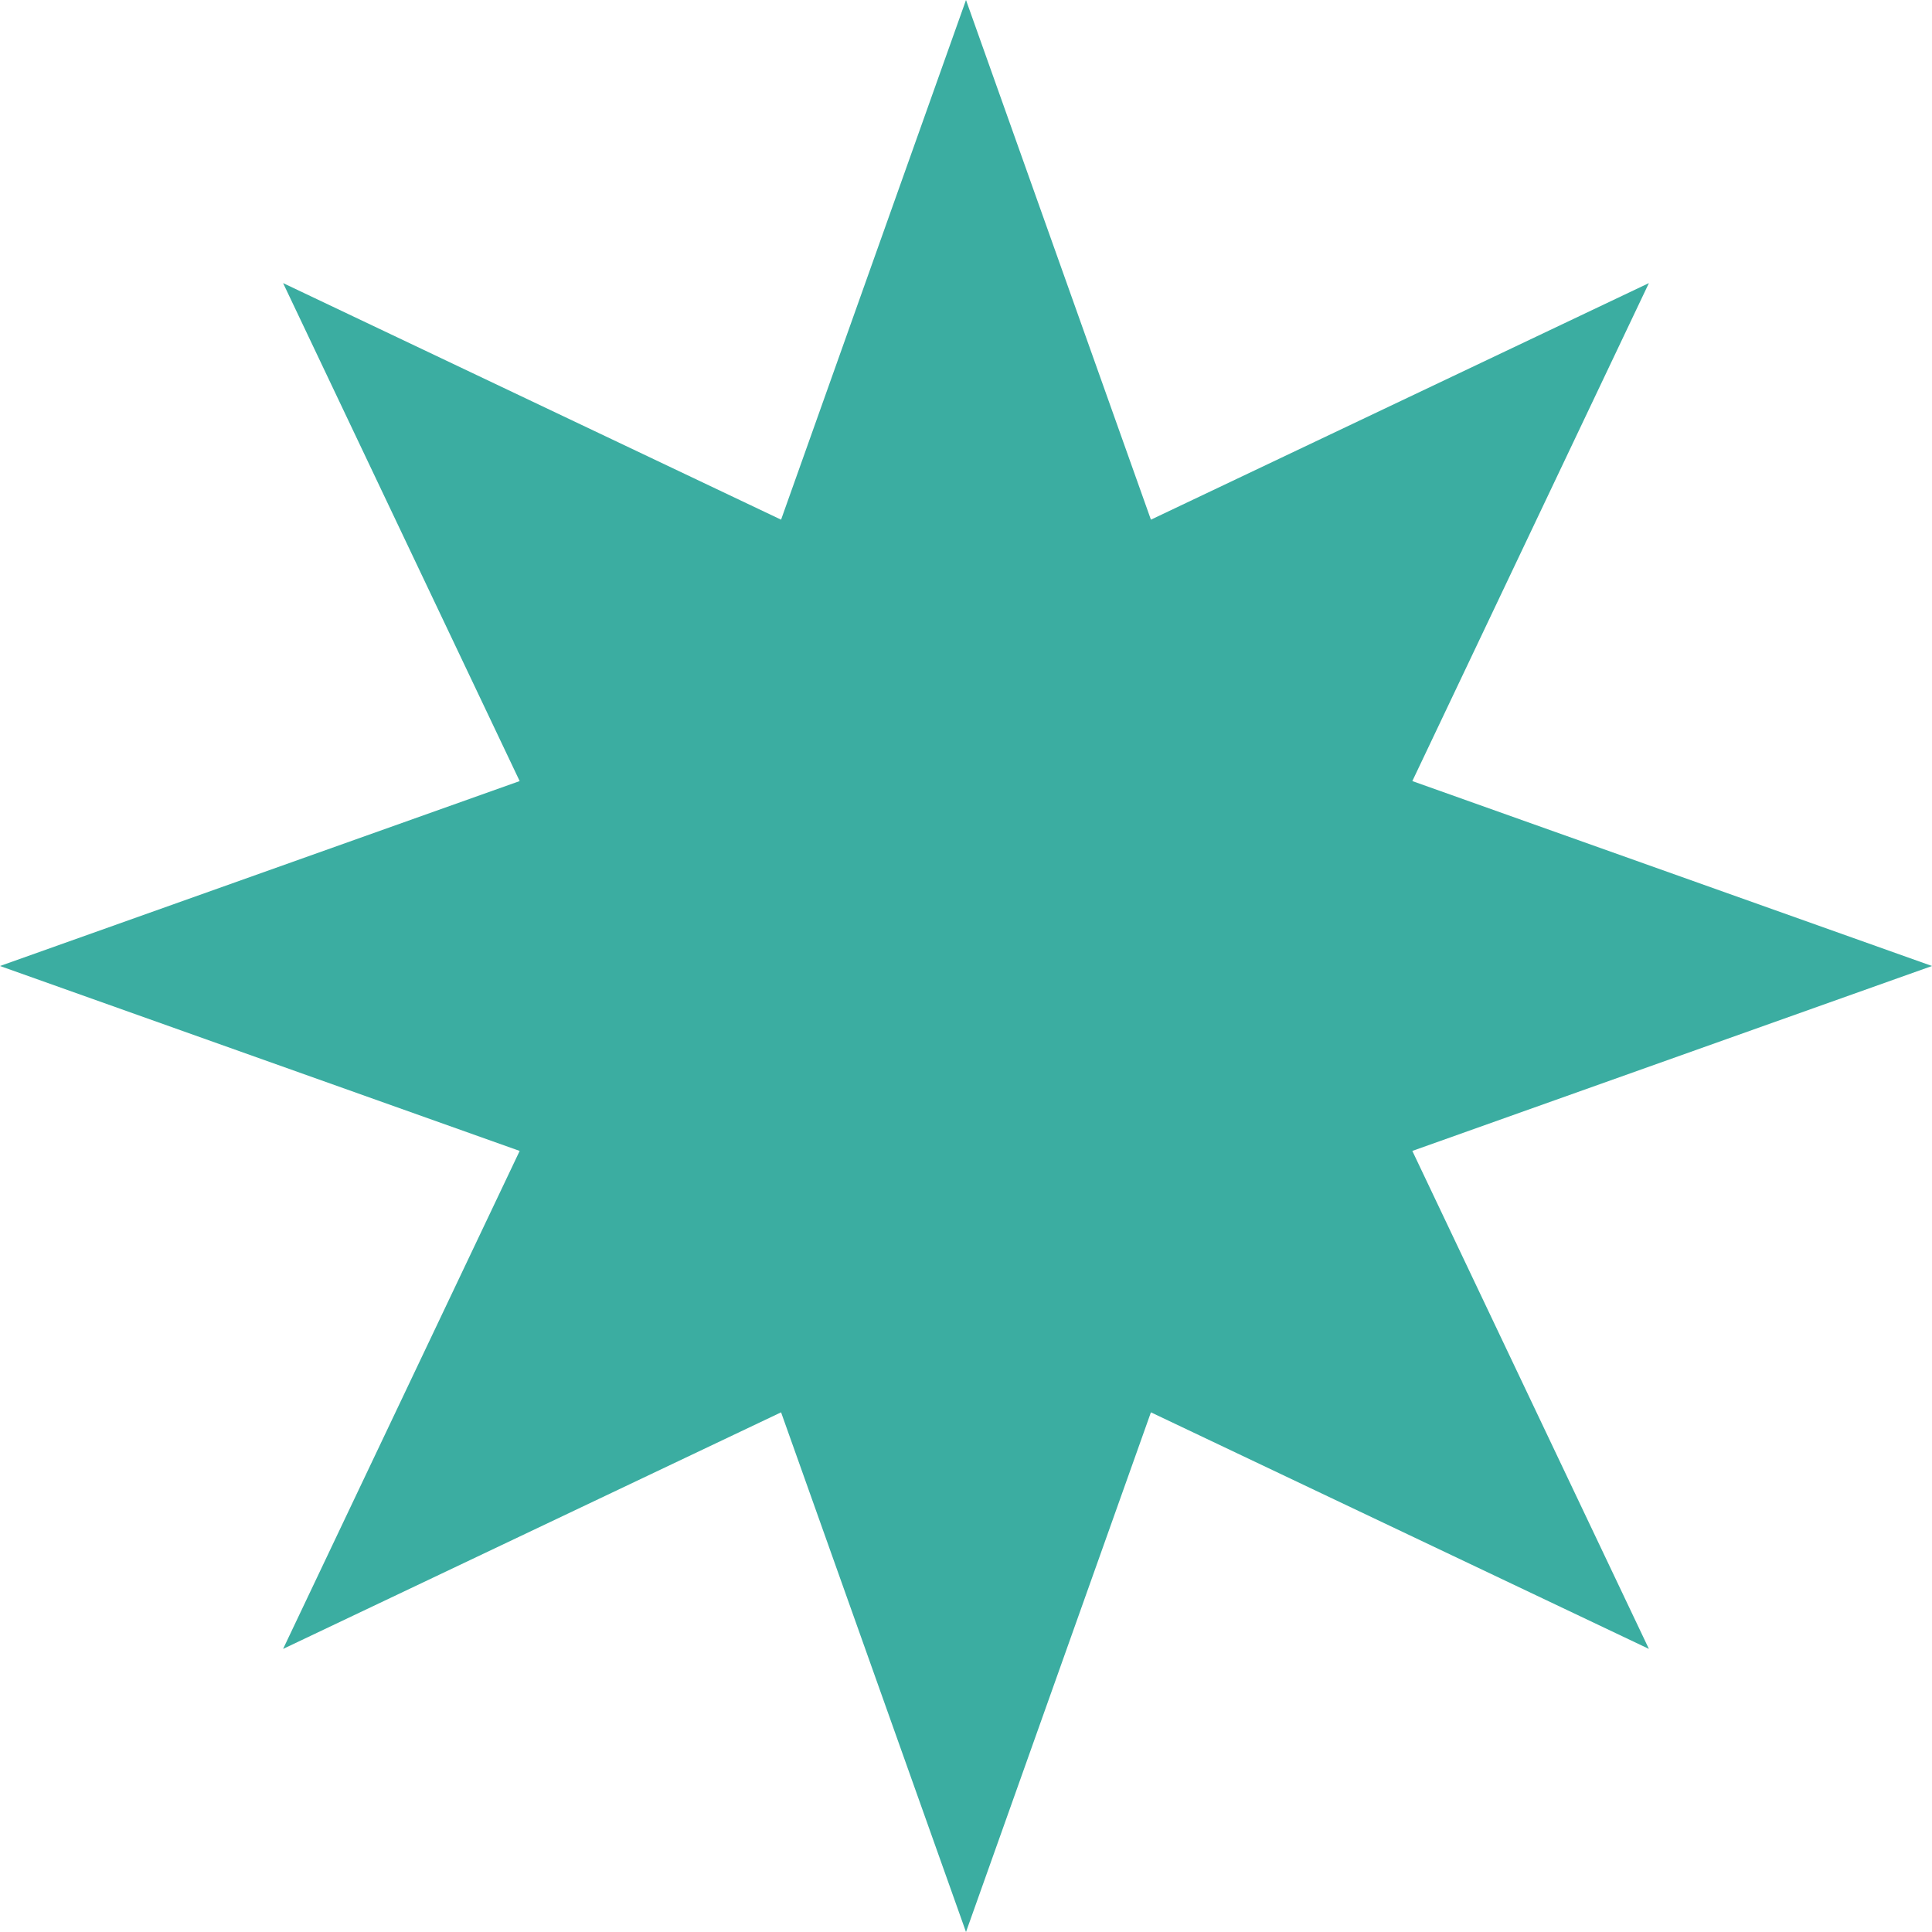 <?xml version="1.0" encoding="UTF-8"?> <svg xmlns="http://www.w3.org/2000/svg" width="200" height="200" viewBox="0 0 200 200" fill="none"><path d="M100 0L119.143 53.796L170.694 29.306L146.204 80.857L200 100L146.204 119.143L170.694 170.694L119.143 146.204L100 200L80.857 146.204L29.306 170.694L53.796 119.143L0 100L53.796 80.857L29.306 29.306L80.857 53.796L100 0Z" fill="#3BADA1"></path></svg> 